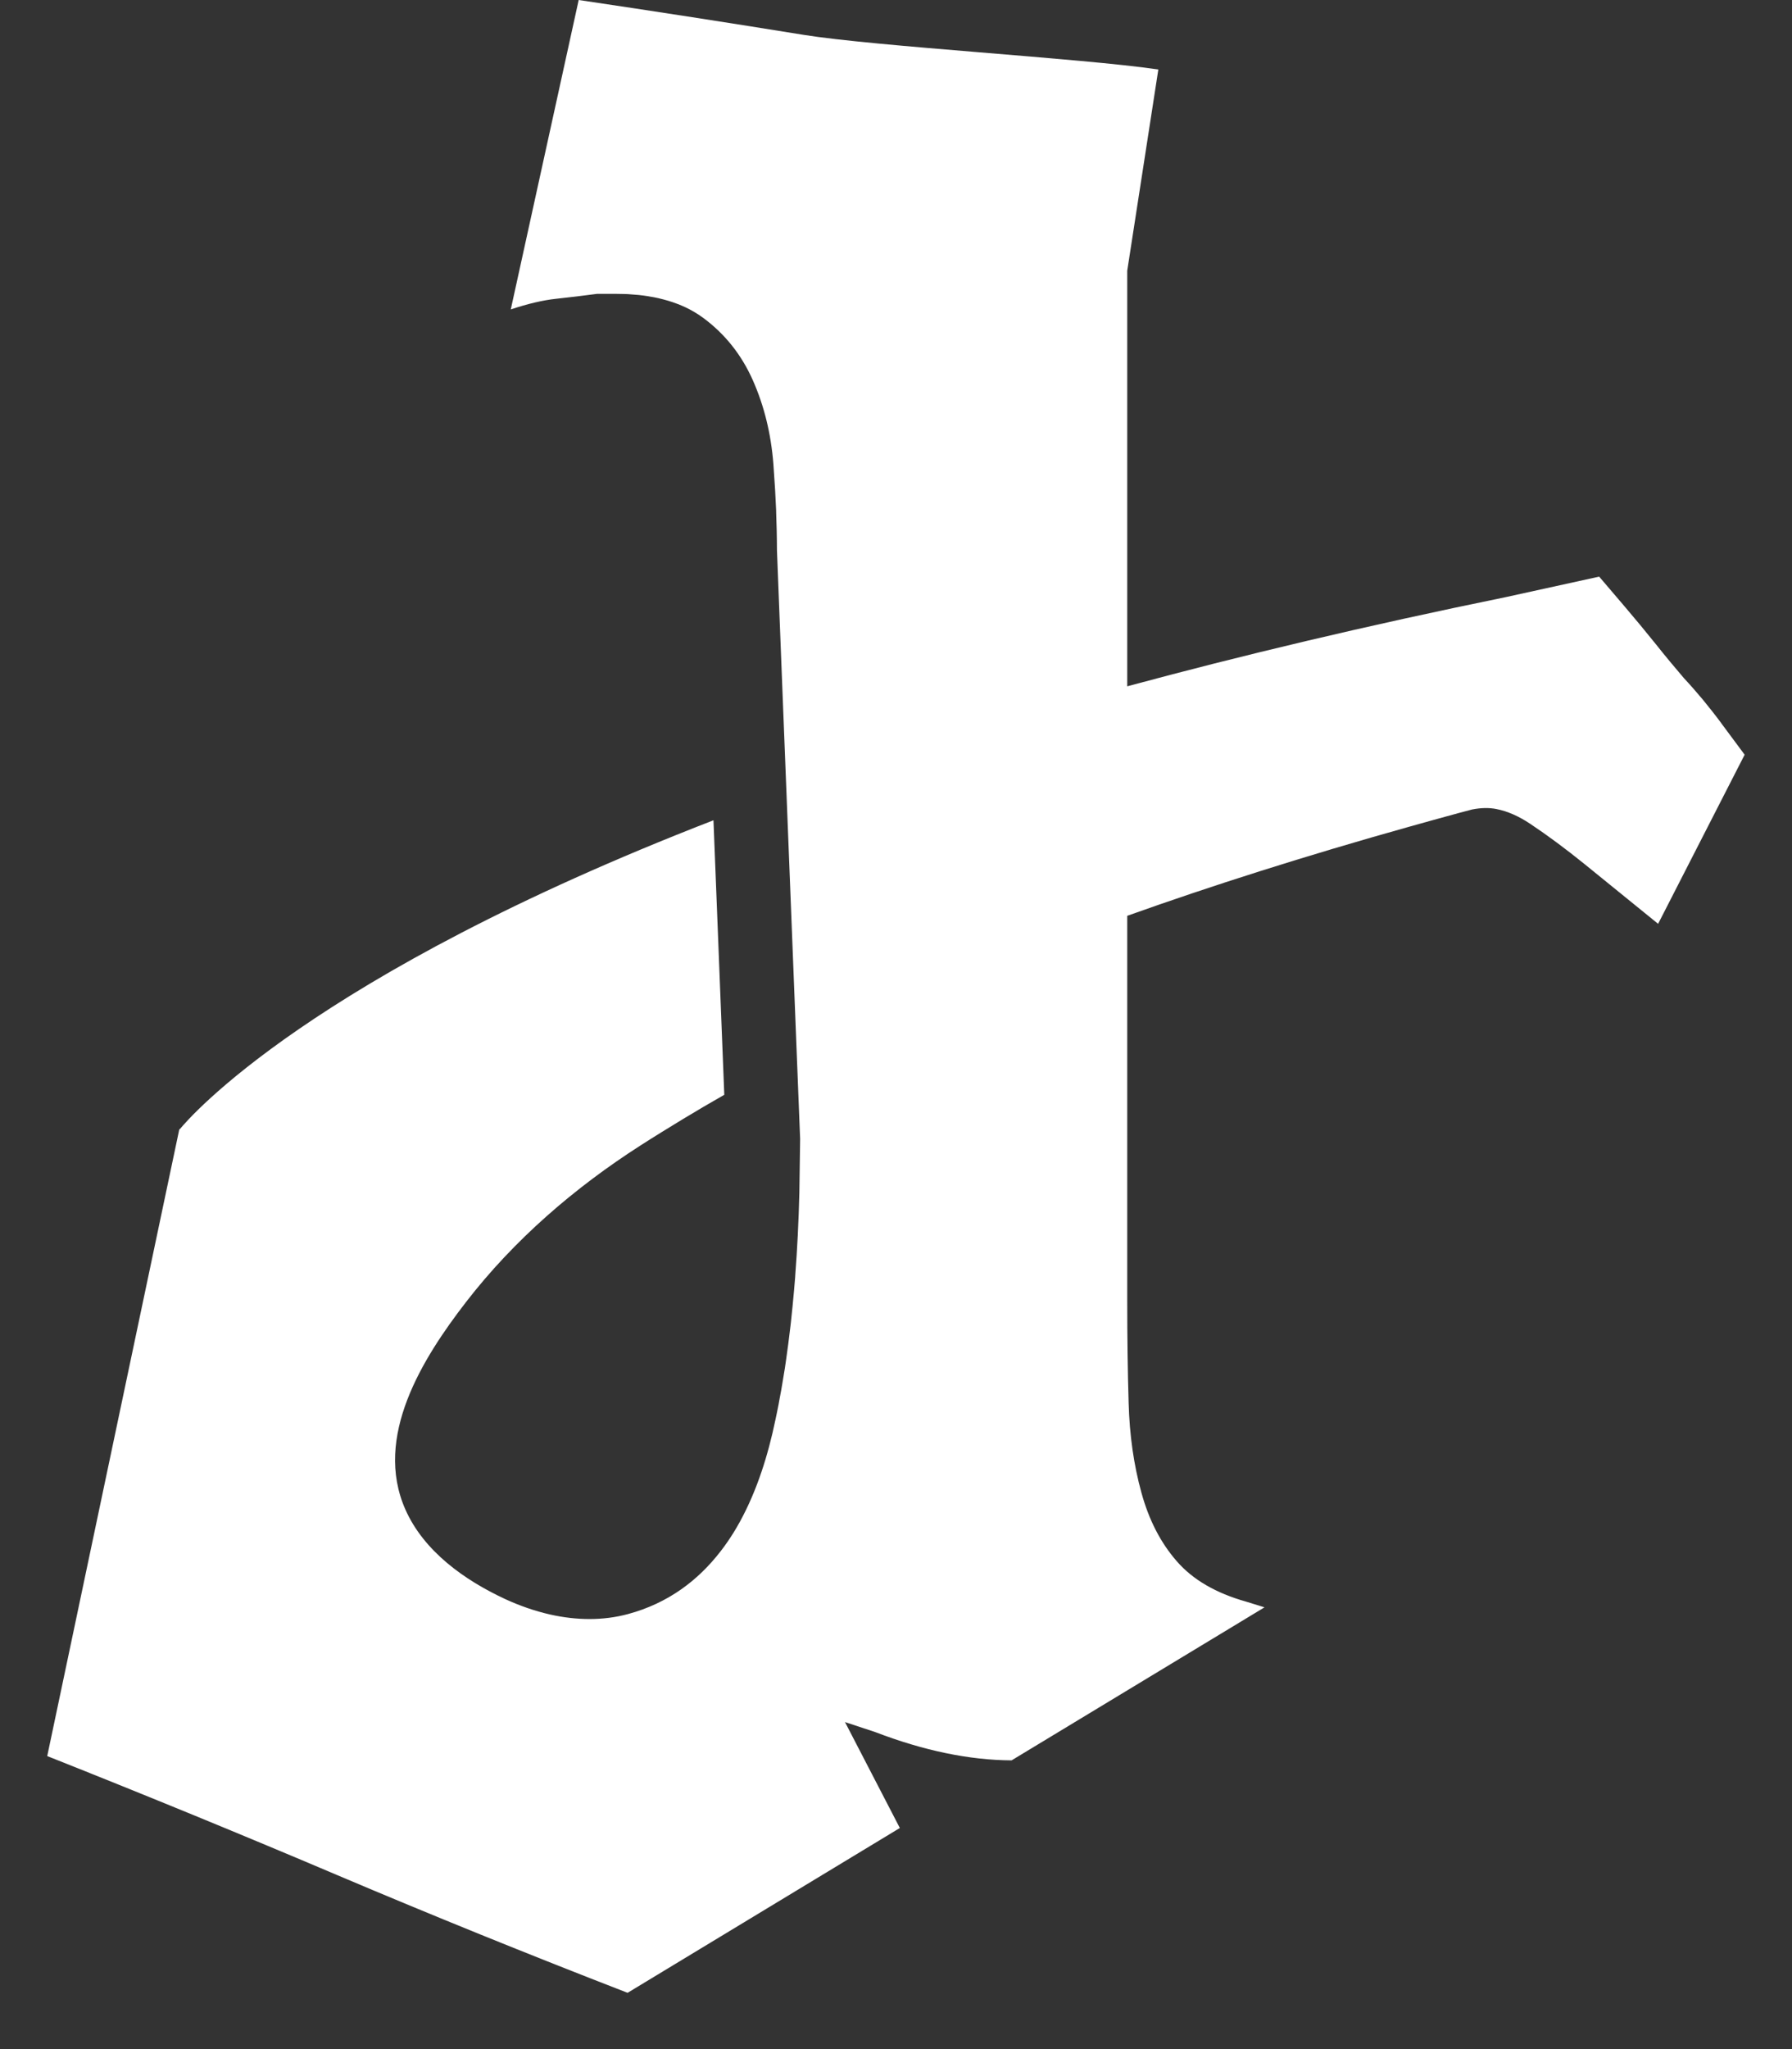 <svg width="28" height="32" viewBox="0 0 28 32" fill="none" xmlns="http://www.w3.org/2000/svg">
<rect x="0" y="0" width="28" height="32" fill="#333333" stroke="none"/>
<path d="M26.899 11.299C26.808 11.176 26.711 11.053 26.611 10.931C26.51 10.81 26.41 10.696 26.311 10.59C26.166 10.421 26.019 10.244 25.875 10.063C25.717 9.866 25.551 9.666 25.383 9.469L24.987 9.005L23.528 9.325C21.345 9.771 19.38 10.24 17.613 10.718V4.228L18.099 1.085C16.89 0.908 13.69 0.727 12.548 0.543C11.405 0.358 10.237 0.177 9.042 0L7.981 4.832C8.246 4.744 8.482 4.688 8.689 4.666C8.895 4.644 9.109 4.618 9.33 4.589H9.618C9.674 4.589 9.729 4.59 9.782 4.592C9.791 4.592 9.799 4.593 9.808 4.593C9.859 4.596 9.91 4.6 9.959 4.605C9.968 4.606 9.976 4.607 9.984 4.607C10.035 4.613 10.085 4.619 10.133 4.627C10.136 4.627 10.138 4.628 10.141 4.629C10.192 4.637 10.241 4.646 10.29 4.657C10.291 4.657 10.292 4.657 10.293 4.658C10.341 4.669 10.388 4.682 10.434 4.695C10.438 4.696 10.441 4.697 10.444 4.698C10.491 4.712 10.535 4.727 10.579 4.744C10.58 4.744 10.581 4.744 10.582 4.745C10.672 4.779 10.757 4.819 10.836 4.865C10.889 4.896 10.941 4.929 10.989 4.965C11.328 5.216 11.586 5.54 11.763 5.938C11.94 6.337 12.047 6.772 12.084 7.244C12.086 7.27 12.088 7.294 12.089 7.319C12.106 7.541 12.118 7.758 12.127 7.969C12.127 7.985 12.128 8 12.128 8.016C12.131 8.106 12.134 8.195 12.136 8.283C12.138 8.388 12.14 8.492 12.14 8.595L12.214 10.489L12.455 16.603L12.502 17.787C12.502 17.787 12.49 18.616 12.49 18.624C12.479 19.078 12.457 19.513 12.425 19.927C12.425 19.93 12.425 19.933 12.425 19.936C12.42 20.009 12.413 20.08 12.407 20.151C12.406 20.169 12.404 20.187 12.402 20.205C12.396 20.27 12.39 20.334 12.384 20.398C12.382 20.421 12.38 20.443 12.377 20.465C12.371 20.527 12.365 20.588 12.358 20.648C12.355 20.671 12.353 20.693 12.35 20.716C12.329 20.898 12.306 21.075 12.281 21.247C12.275 21.286 12.269 21.325 12.264 21.364C12.258 21.403 12.251 21.441 12.245 21.479C12.238 21.522 12.231 21.564 12.224 21.606C12.219 21.641 12.212 21.677 12.206 21.712C12.198 21.757 12.19 21.801 12.181 21.845C12.176 21.877 12.169 21.909 12.164 21.94C12.154 21.989 12.144 22.038 12.134 22.087C12.129 22.112 12.124 22.138 12.118 22.163C12.102 22.236 12.086 22.309 12.07 22.38C11.941 22.929 11.749 23.469 11.462 23.934C11.4 24.033 11.334 24.13 11.263 24.221C10.909 24.681 10.439 25.037 9.813 25.206C9.417 25.313 9.002 25.304 8.599 25.214C8.356 25.159 8.118 25.076 7.889 24.97C7.26 24.677 6.624 24.228 6.334 23.573C5.832 22.438 6.602 21.214 7.279 20.337C8.031 19.363 8.977 18.548 10.011 17.886C10.23 17.745 10.453 17.609 10.676 17.473C10.888 17.345 11.102 17.219 11.317 17.097L11.148 12.81C4.85 15.249 2.959 17.452 2.809 17.635C2.806 17.634 2.803 17.632 2.803 17.632L2.799 17.648L0.738 27.424C2.301 28.044 3.812 28.664 5.272 29.284C6.732 29.903 8.243 30.516 9.806 31.121L14.06 28.547L13.203 26.893L13.675 27.049C14.434 27.34 15.144 27.487 15.806 27.491L19.758 25.101L19.47 25.012C18.998 24.879 18.637 24.669 18.387 24.381C18.135 24.093 17.951 23.736 17.834 23.308C17.716 22.88 17.649 22.415 17.635 21.913C17.62 21.412 17.613 20.881 17.613 20.32V14.302C18.916 13.837 20.383 13.369 22.028 12.908C22.28 12.837 22.535 12.767 22.795 12.696C22.864 12.678 22.934 12.659 23.003 12.641C23.143 12.614 23.267 12.612 23.379 12.634C23.551 12.667 23.73 12.745 23.912 12.867C24.182 13.047 24.468 13.259 24.762 13.497L25.908 14.427L27.26 11.786L26.899 11.3L26.899 11.299Z" fill="white"/>
</svg>
